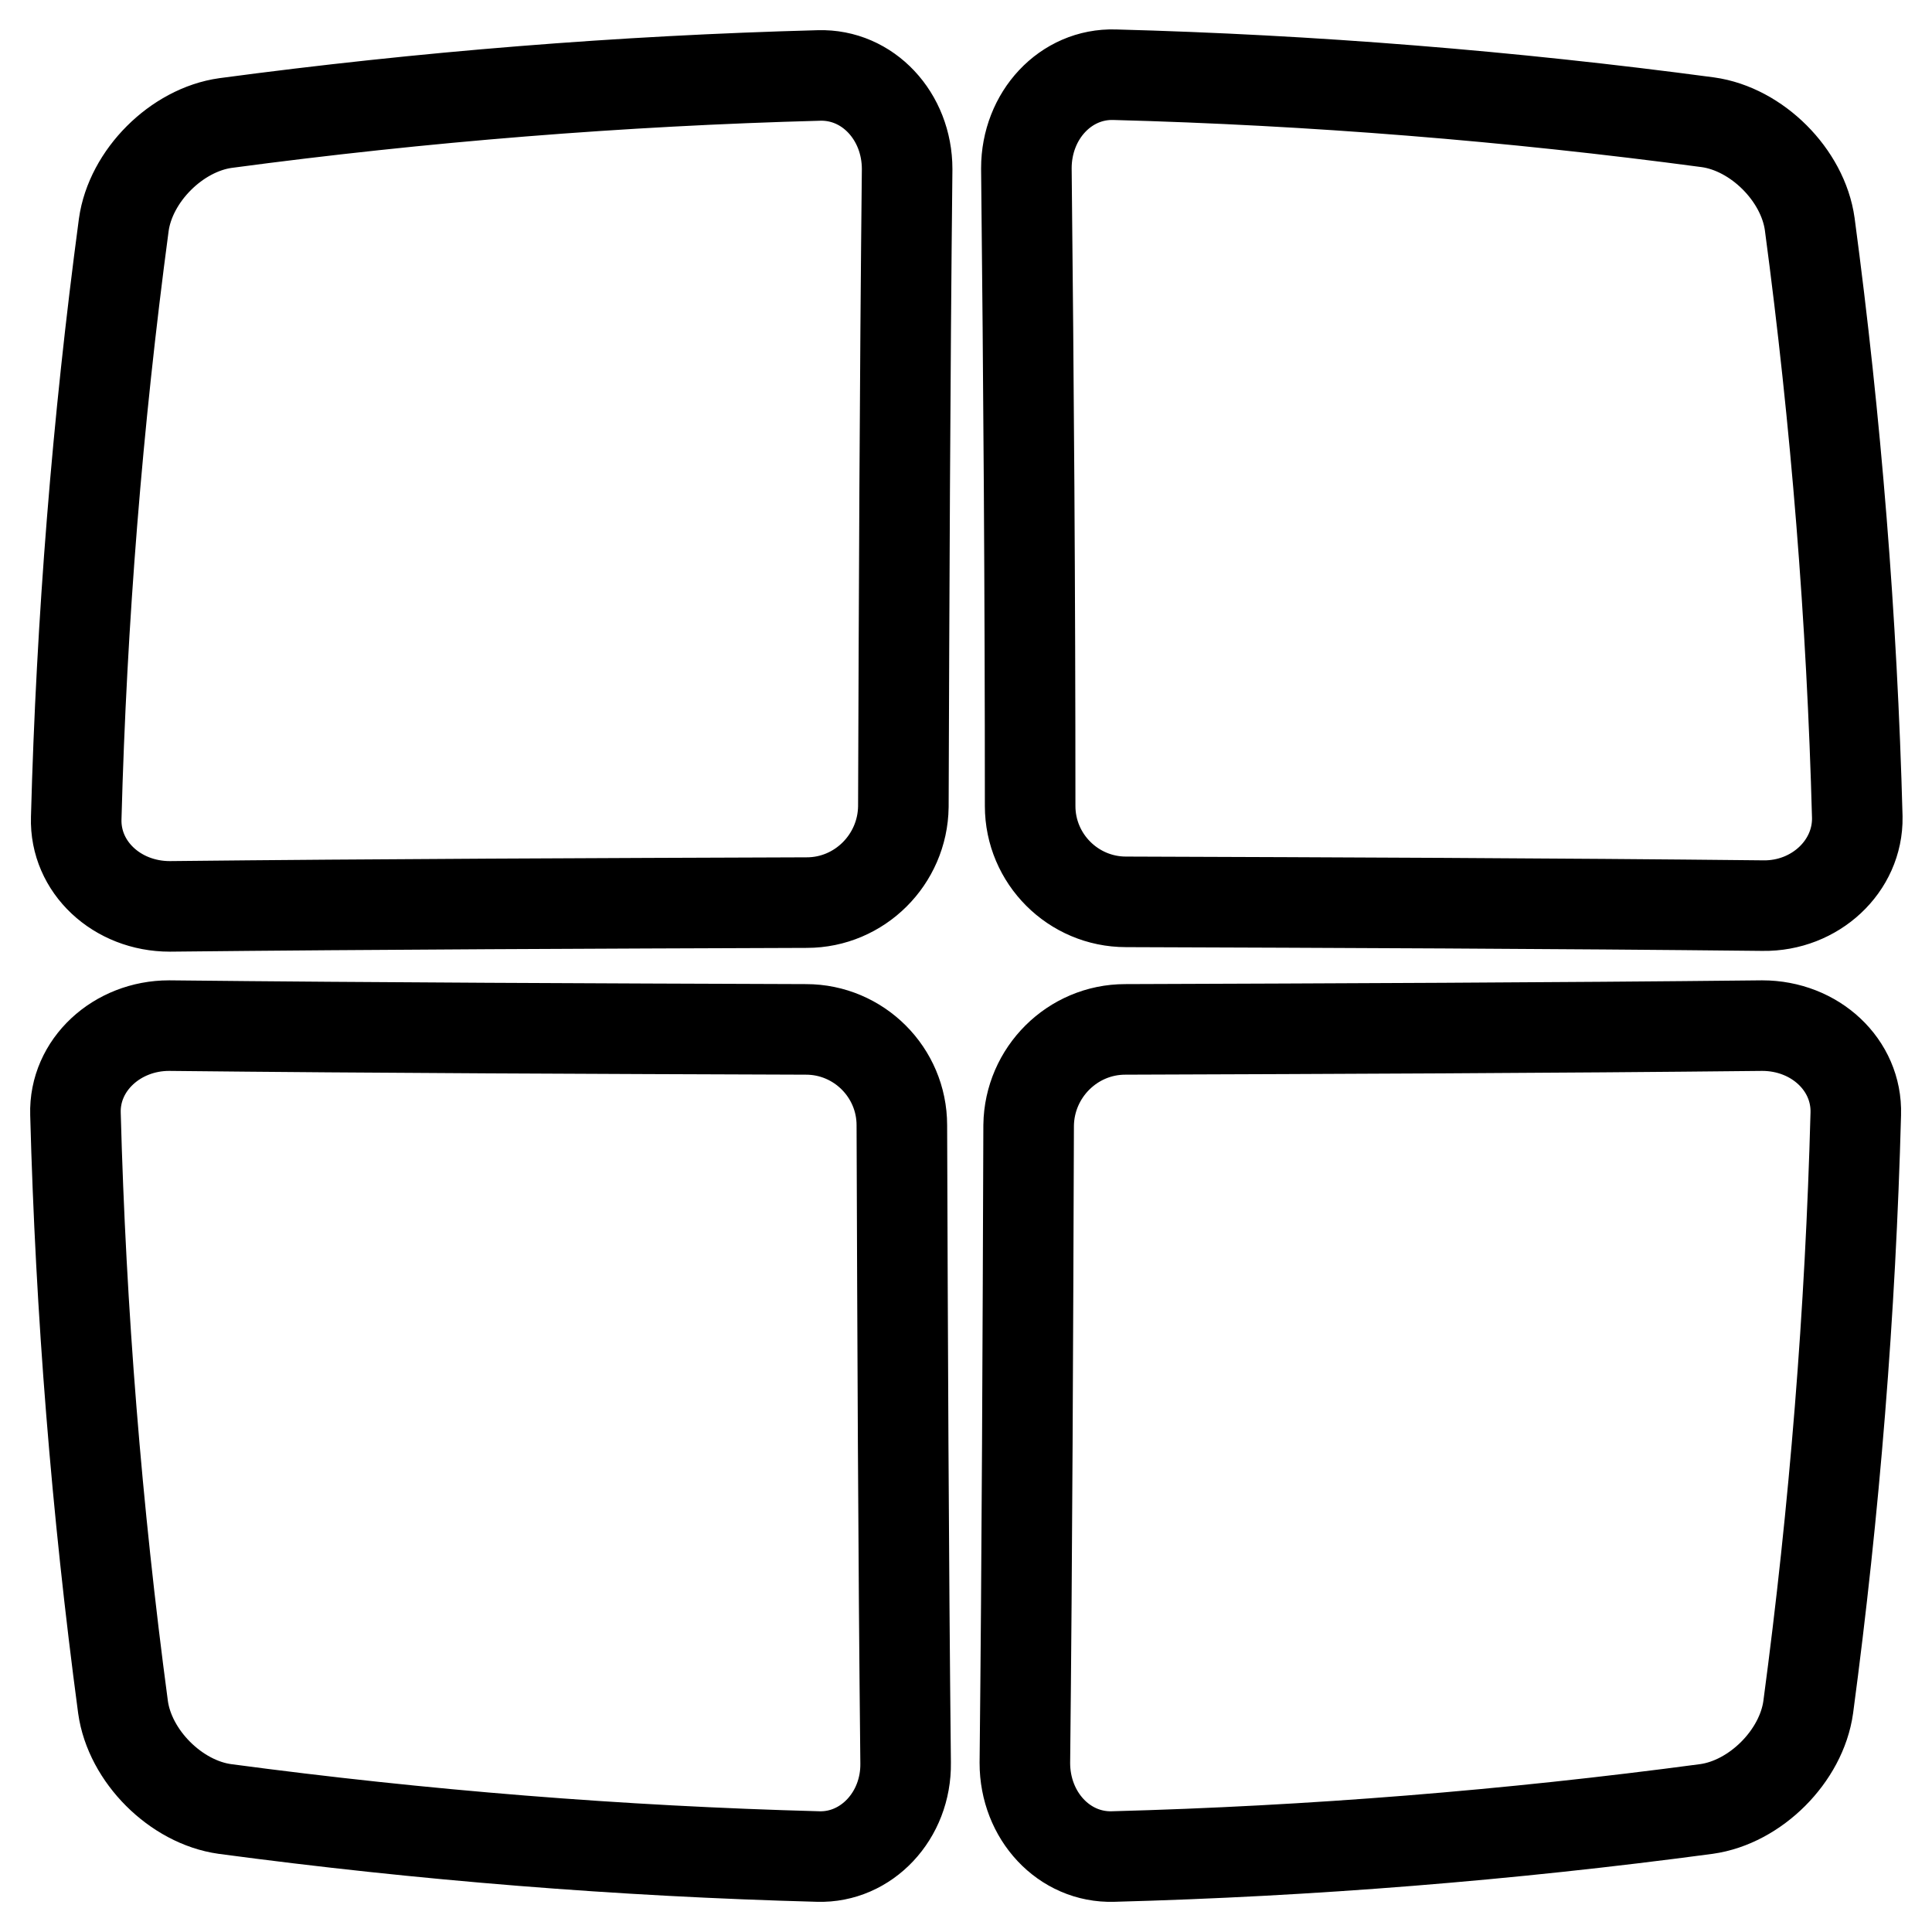 <?xml version="1.0" encoding="utf-8"?>
<!-- Svg Vector Icons : http://www.onlinewebfonts.com/icon -->
<!DOCTYPE svg PUBLIC "-//W3C//DTD SVG 1.1//EN" "http://www.w3.org/Graphics/SVG/1.1/DTD/svg11.dtd">
<svg version="1.1" xmlns="http://www.w3.org/2000/svg" xmlns:xlink="http://www.w3.org/1999/xlink" x="0px" y="0px" viewBox="0 0 256 256" enable-background="new 0 0 256 256" xml:space="preserve">
<g> <path stroke-width="12" fill-opacity="0" stroke="#000000"  d="M233.6,120c-28.1-0.3-56.3-0.4-84.4-0.5c-7,0-12.7-5.7-12.7-12.7c0-28.2-0.2-56.3-0.5-84.5 c0-7,5.2-12.6,11.7-12.4c26.2,0.7,52.4,2.8,78.6,6.3c6.5,0.9,12.6,7,13.5,13.5c3.5,26.2,5.6,52.4,6.3,78.6 C246.2,114.8,240.5,120.1,233.6,120L233.6,120z M108.4,246c-26.2-0.7-52.4-2.8-78.6-6.3c-6.5-0.9-12.6-7-13.5-13.5 c-3.5-26.2-5.6-52.4-6.3-78.6c-0.2-6.5,5.5-11.7,12.4-11.7c28.1,0.3,56.3,0.4,84.4,0.5c7,0,12.7,5.7,12.7,12.7 c0.1,28.2,0.2,56.3,0.5,84.5C120.1,240.6,114.8,246.2,108.4,246L108.4,246z M106.9,119.6c-28.1,0.1-56.3,0.2-84.4,0.5 c-7,0-12.6-5.2-12.4-11.7c0.7-26.2,2.8-52.4,6.3-78.6c0.9-6.5,7-12.6,13.5-13.5c26.2-3.5,52.4-5.6,78.6-6.3 c6.5-0.2,11.7,5.4,11.7,12.4c-0.3,28.2-0.4,56.3-0.5,84.5C119.6,113.9,113.9,119.6,106.9,119.6L106.9,119.6z M149.1,136.4 c28.1-0.1,56.3-0.2,84.4-0.5c7,0,12.6,5.2,12.4,11.7c-0.7,26.2-2.8,52.4-6.3,78.6c-0.9,6.5-7,12.6-13.5,13.5 c-26.2,3.5-52.4,5.6-78.6,6.3c-6.5,0.2-11.7-5.4-11.7-12.4c0.3-28.2,0.4-56.3,0.5-84.5C136.4,142.1,142.1,136.4,149.1,136.4 L149.1,136.4z"/></g>
</svg>